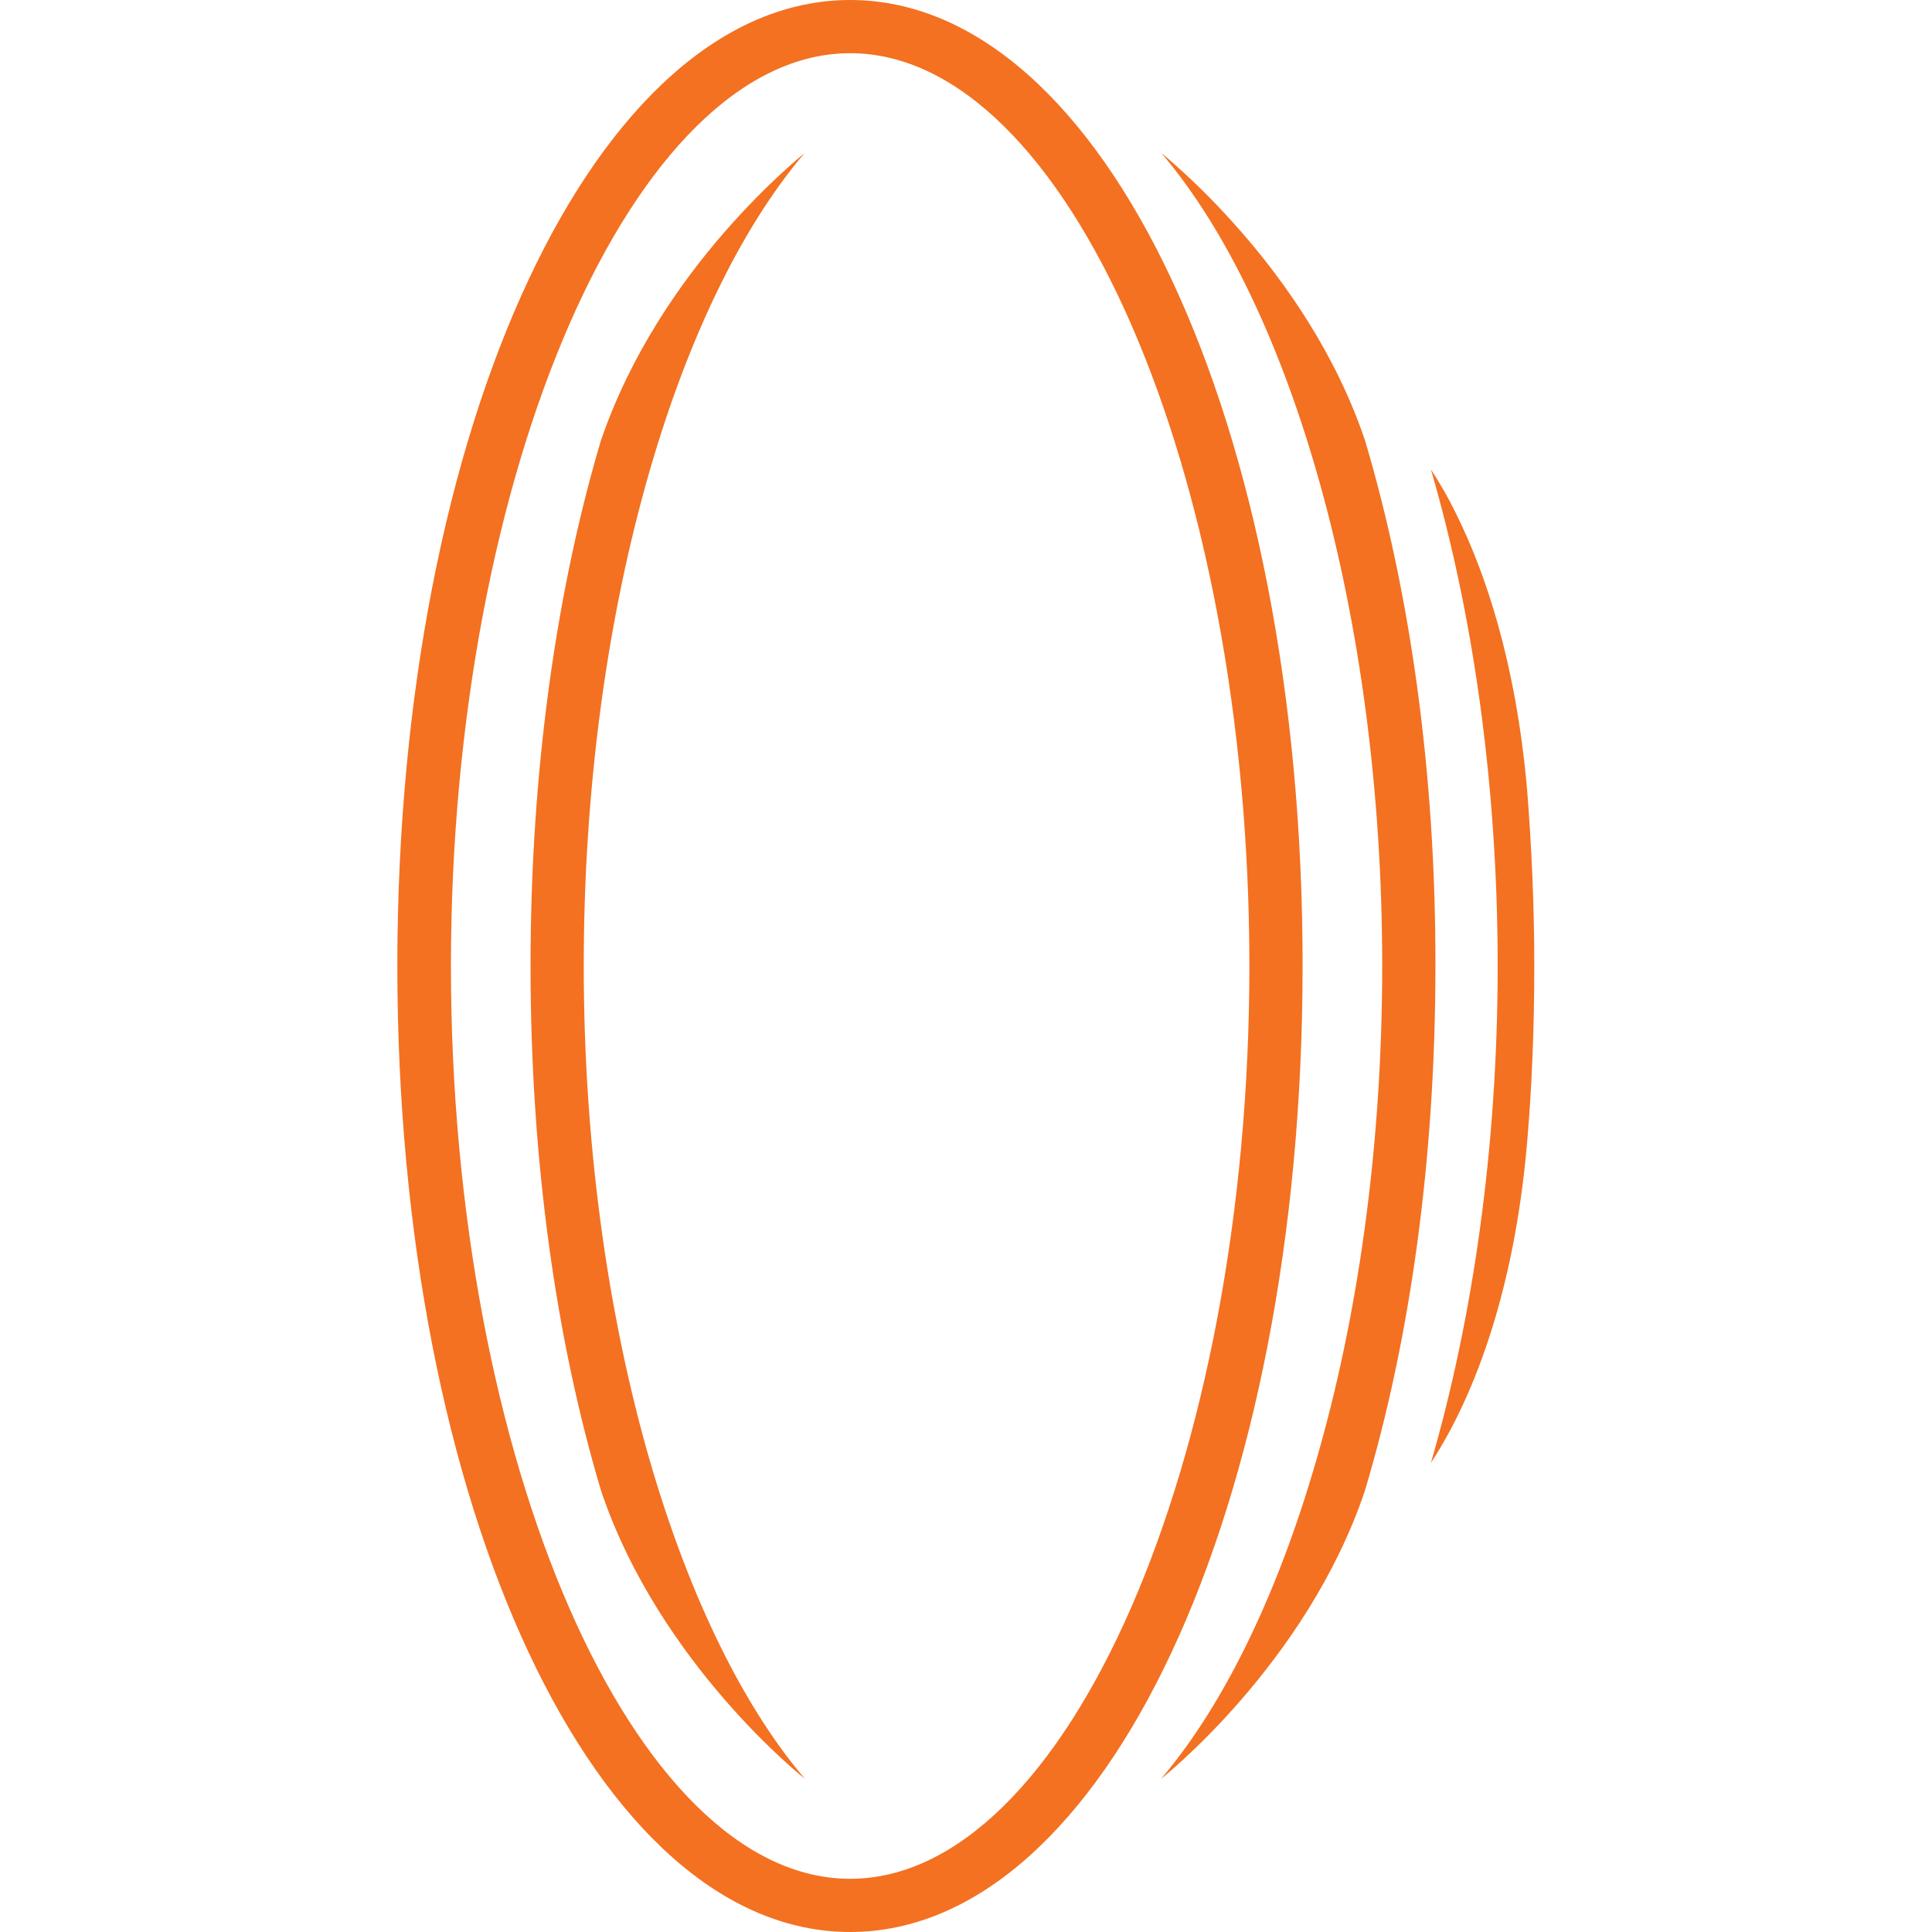 <?xml version="1.0" encoding="UTF-8"?>
<svg xmlns="http://www.w3.org/2000/svg" xmlns:xlink="http://www.w3.org/1999/xlink" version="1.1" id="Layer_1" x="0px" y="0px" viewBox="0 0 512 512" style="enable-background:new 0 0 512 512;" xml:space="preserve">
<style type="text/css">
	.st0{fill:#F37121;}
</style>
<g>
	<g>
		<path class="st0" d="M396.9,256c0,48.1-6.6,93.5-17.7,131.7c8.4-12.8,21.6-39.6,25.5-84.9c1.3-15.1,1.9-30.8,1.9-46.7    c0,0,0,0,0-0.1c0-16-0.7-31.6-1.9-46.7c-3-34.1-11.2-57.7-18.6-72.7c-2.4-5-4.8-9-6.9-12.2C390.3,162.4,396.9,207.8,396.9,256    C396.9,256,396.9,256,396.9,256z"></path>
	</g>
	<g>
		<path class="st0" d="M361.8,116.9c-7.7-23-21.2-42.1-32.8-55.4c-11.6-13.3-21.2-20.9-21.2-20.9c34.4,40.4,58.5,122.8,58.5,215.3    c0,0,0,0,0,0.1c0,46.2-6,90-16.4,127.2c-10.3,37.2-25,68-42.2,88.2c0,0,38.5-30.3,54-76.3c11.9-39.8,18.7-87.4,18.7-139    c0,0,0,0,0-0.1C380.5,204.4,373.6,156.7,361.8,116.9z"></path>
	</g>
	<g>
		<path class="st0" d="M140.6,256C140.6,256,140.6,256,140.6,256c0,51.7,6.8,99.3,18.7,139.1c15.5,46,54,76.3,54,76.3    c-17.2-20.2-31.8-50.9-42.2-88.2c-10.3-37.2-16.4-80.9-16.4-127.2c0,0,0,0,0-0.1c0-92.5,24.1-174.9,58.5-215.3    c0,0-9.6,7.6-21.2,20.9c-11.6,13.3-25,32.4-32.8,55.4C147.4,156.7,140.6,204.4,140.6,256z"></path>
	</g>
	<g>
		<path class="st0" d="M225.3,0c-67.3,0-120,112.4-120,256c0,143.6,52.7,256,120,256c67.3,0,119.9-112.4,119.9-256    C345.3,112.4,292.6,0,225.3,0z M225.3,497.9c-57.4,0-105.8-110.7-105.8-241.9c0-131.1,48.5-241.9,105.8-241.9    c57.4,0,105.8,110.7,105.8,241.9C331.1,387.1,282.7,497.9,225.3,497.9z"></path>
	</g>
</g>
</svg>
